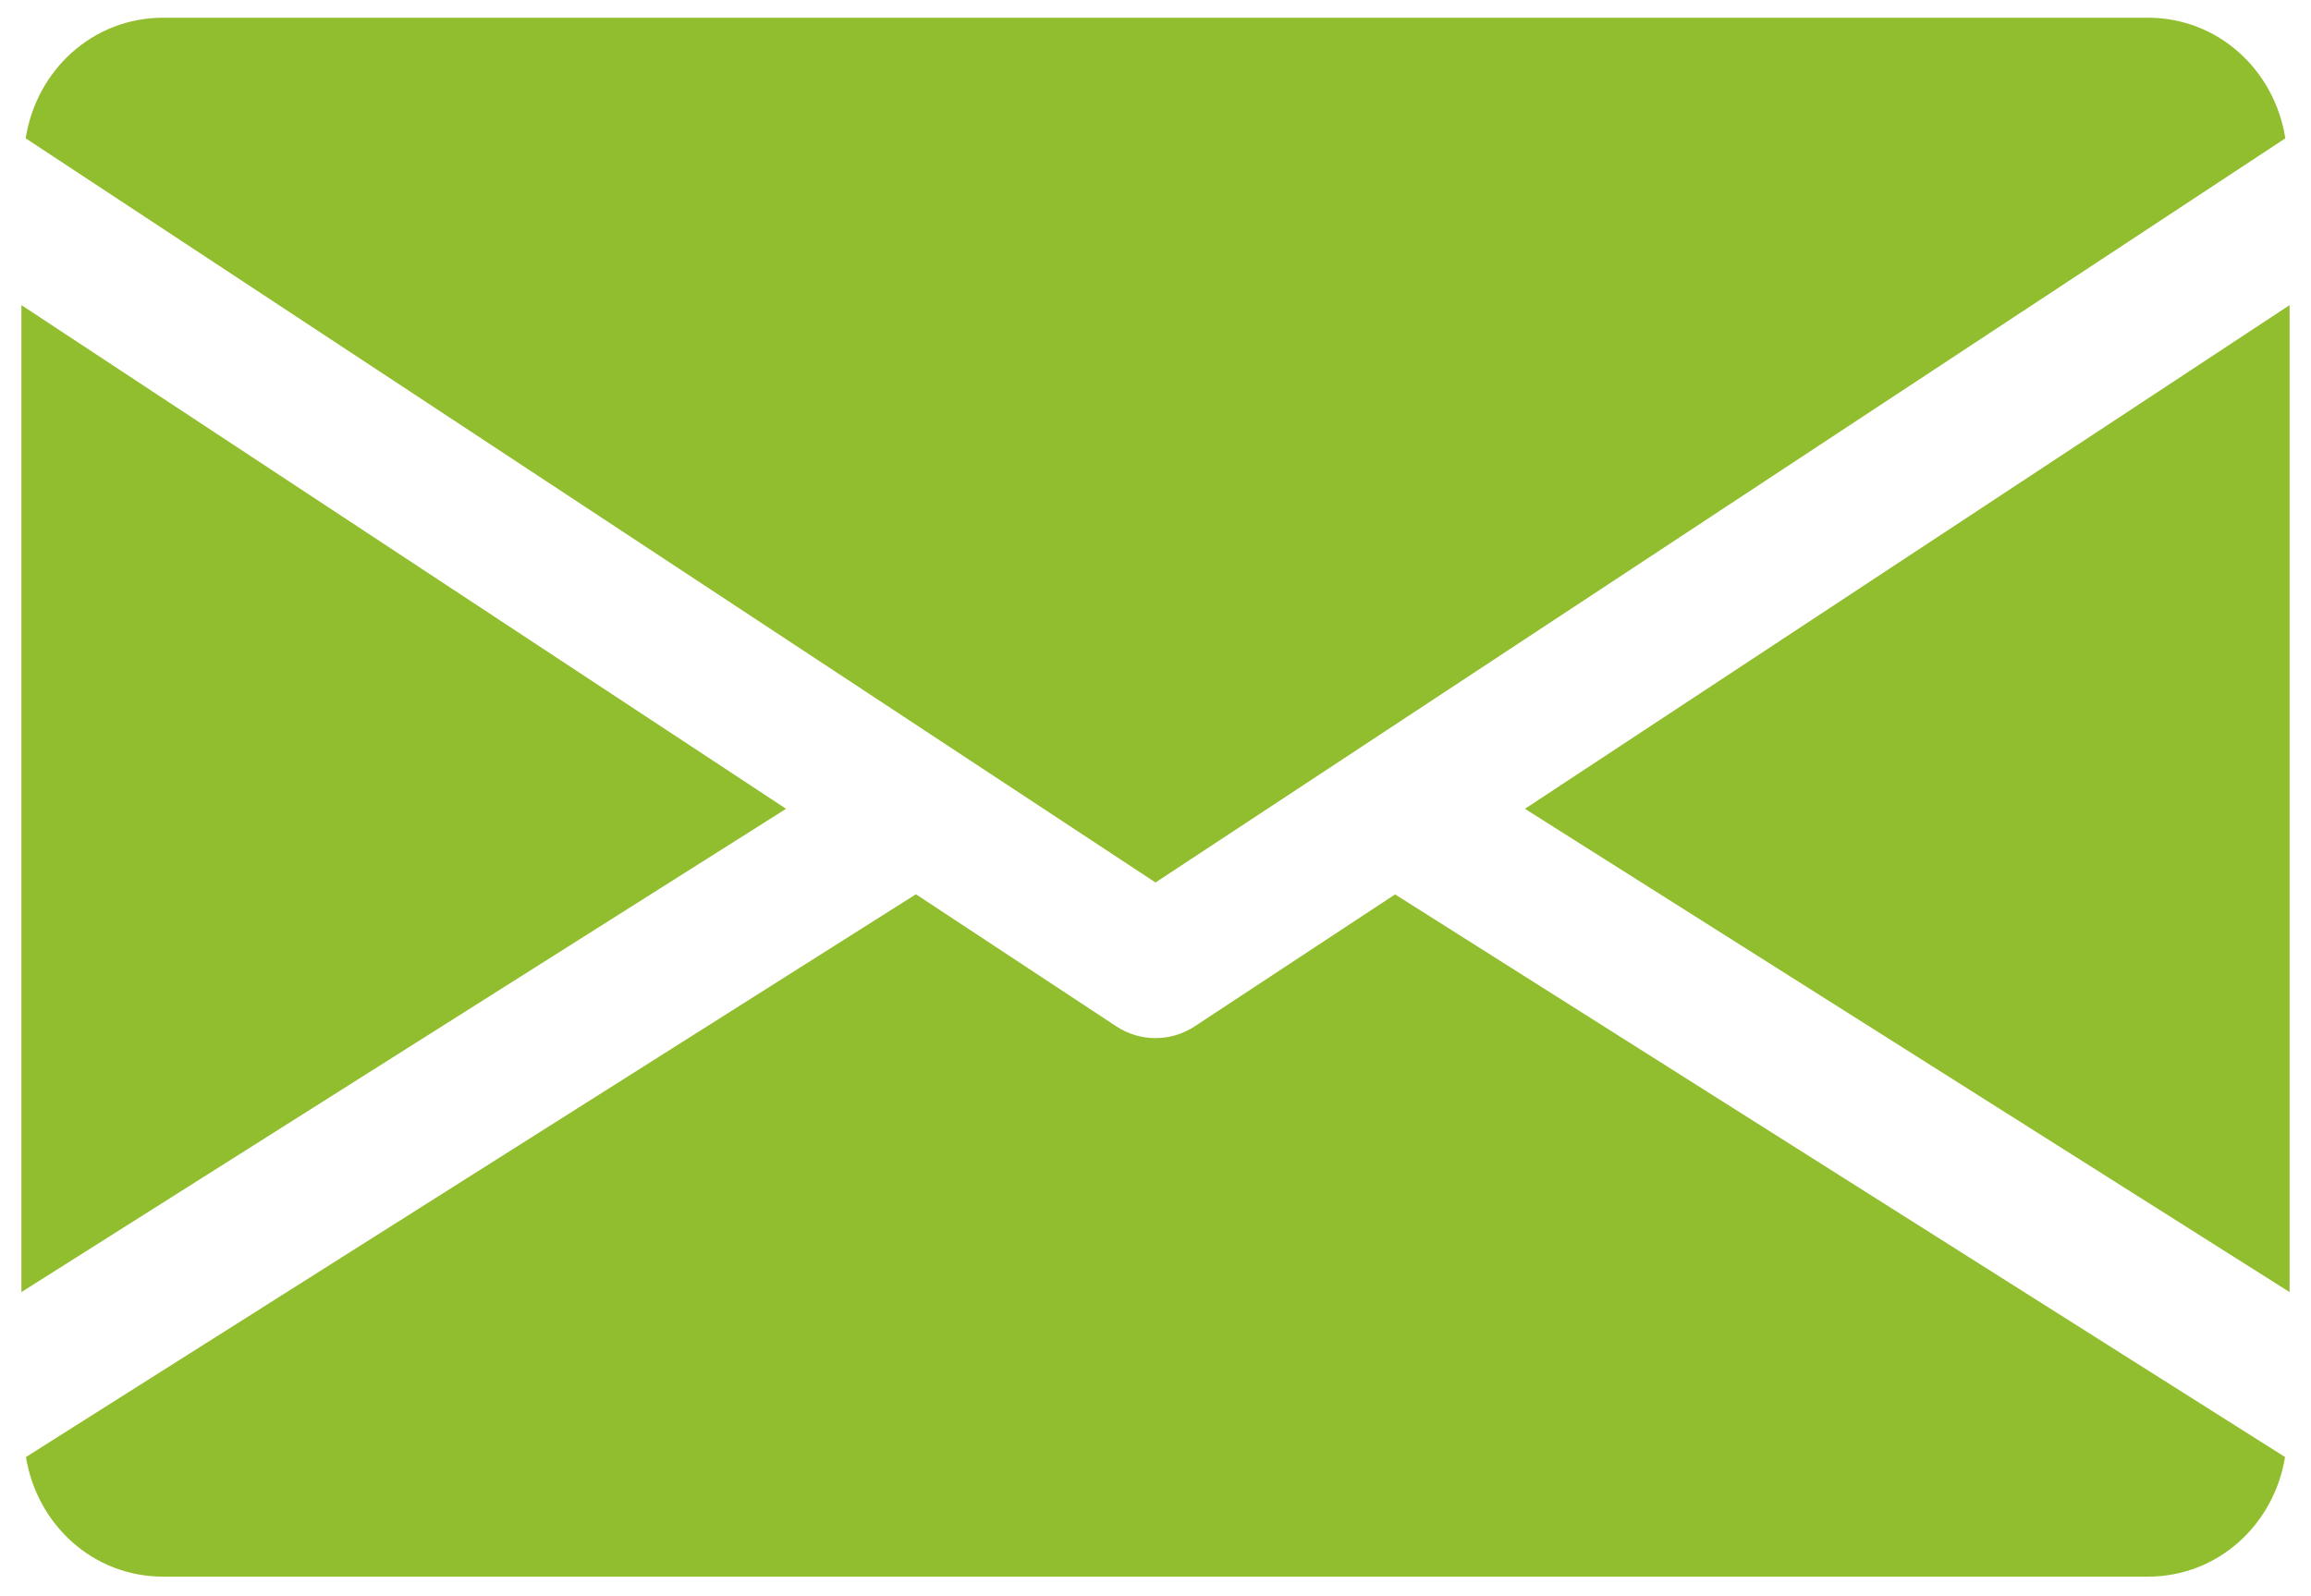 <?xml version="1.0" encoding="utf-8"?>
<!-- Generator: Adobe Illustrator 16.0.0, SVG Export Plug-In . SVG Version: 6.00 Build 0)  -->
<!DOCTYPE svg PUBLIC "-//W3C//DTD SVG 1.1//EN" "http://www.w3.org/Graphics/SVG/1.1/DTD/svg11.dtd">
<svg version="1.1" id="Capa_1" xmlns="http://www.w3.org/2000/svg" xmlns:xlink="http://www.w3.org/1999/xlink" x="0px" y="0px"
	 width="717.299px" height="495.423px" viewBox="421.35 112.5 717.299 495.423"
	 enable-background="new 421.35 112.5 717.299 495.423" xml:space="preserve">
<g>
	<g>
		<g>
			<polygon fill="#91BE2E" points="894.665,363.608 1132,513.648 1132,207.233 			"/>
		</g>
	</g>
</g>
<g>
	<g>
		<g>
			<polygon fill="#91BE2E" points="428,207.233 428,513.648 665.336,363.608 			"/>
		</g>
	</g>
</g>
<g>
	<g>
		<g>
			<path fill="#91BE2E" d="M1088,118H472c-21.955,0-39.38,16.368-42.68,37.444L780,386.489l350.68-231.045
				C1127.381,134.368,1109.956,118,1088,118z"/>
		</g>
	</g>
</g>
<g>
	<g>
		<g>
			<path fill="#91BE2E" d="M854.36,390.184l-62.261,41.007c-3.695,2.421-7.875,3.607-12.1,3.607c-4.224,0-8.403-1.188-12.1-3.607
				l-62.26-41.051L429.408,564.864C432.796,585.764,450.132,602,472,602h616c21.868,0,39.205-16.235,42.593-37.136L854.36,390.184z"
				/>
		</g>
	</g>
</g>
</svg>
